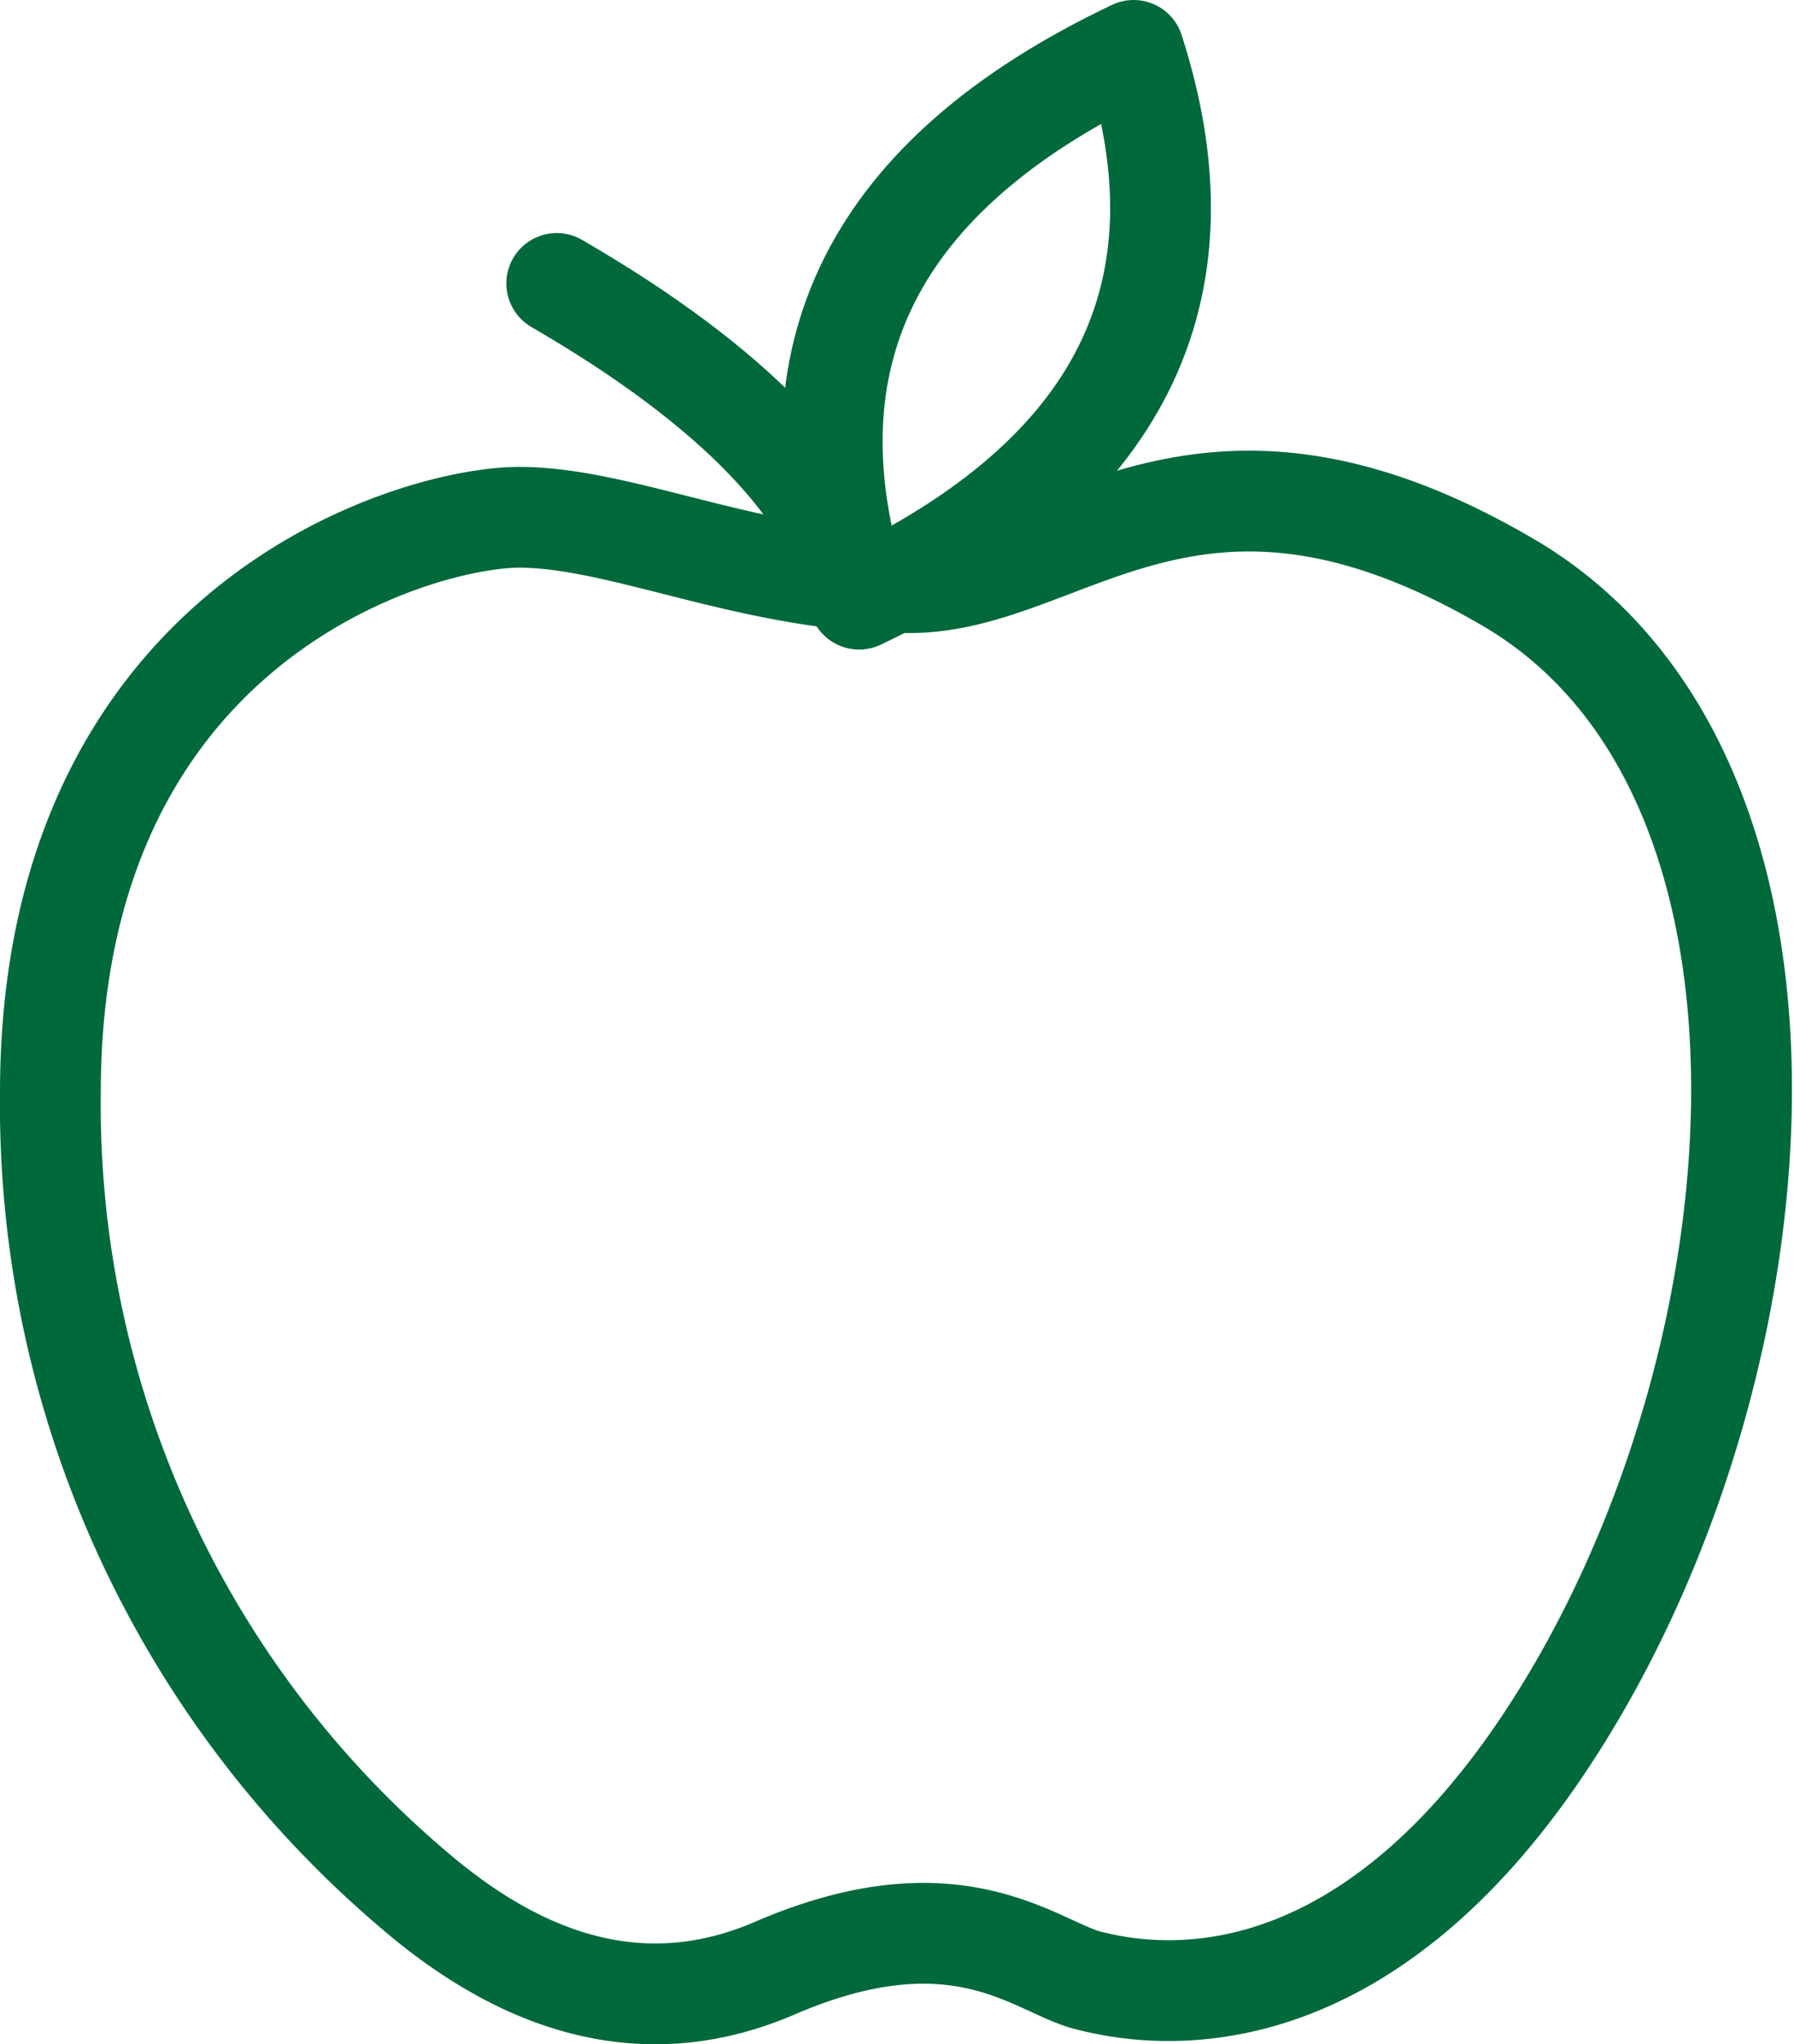 <svg id="0f1b3417-3e30-468a-af92-c6503ddbbd5f" data-name="Layer 1" xmlns="http://www.w3.org/2000/svg" viewBox="0 0 44.5 50.7"><defs><style>.\39 b97b88c-e250-4ca3-a88a-da51b2aa78bc,.d01faa2c-5b33-4e66-9fbe-58fb05706177,.ffdcb7ab-8a0a-4417-a2f2-6919d58acb33{fill:none;stroke:#00693c;stroke-width:2.5px;}.d01faa2c-5b33-4e66-9fbe-58fb05706177,.ffdcb7ab-8a0a-4417-a2f2-6919d58acb33{stroke-linecap:round;}.ffdcb7ab-8a0a-4417-a2f2-6919d58acb33{stroke-linejoin:round;}</style></defs><title>apple</title><g id="87c00d03-230b-4c7f-a19a-fdc2ffc5247c" data-name="Page-1"><g id="4f866701-6666-4c0b-823e-9cfc6fdabd7b" data-name="Home-/-Desktop"><g id="f50501a7-fea8-4518-8d32-9029fcead4e4" data-name="Products"><g id="c44b14f7-36cb-40af-bb01-bb46bdc41b1e" data-name="products"><g id="4d483897-cc6d-4234-84f5-9d5407a06da1" data-name="Health-and-Dental"><g id="43c16ae3-4fdd-4c53-9683-a9bd1a9b3f57" data-name="apple"><path id="c8fdd996-682f-4d34-b386-8009c8243a58" data-name="Path-5" class="9b97b88c-e250-4ca3-a88a-da51b2aa78bc" d="M23.32,15c-3.88,0-7.11-1.62-9.69-1.62S2,16,2,27.65a25.54,25.54,0,0,0,9,19.76q4.52,3.89,9,1.94c4.52-1.94,6.46,0,7.75.32s7.11,1.62,12.27-7.45S45.93,19.55,38.17,15,27.19,15,23.32,15Z" transform="translate(-0.75 -0.55)"/><g id="88a5ce75-f4ab-429d-b2e5-5d176f47fbc2" data-name="Group-4"><g id="707d81f9-aac7-4894-8c1c-40b9987ed78a" data-name="Group-3"><path id="71b102f8-8a29-4dec-86d9-c6badb05e62e" data-name="Path-6-Copy" class="ffdcb7ab-8a0a-4417-a2f2-6919d58acb33" d="M28.87,1.8q2.9,9-6.81,13.61" transform="translate(-0.75 -0.55)"/><path id="0dcd34be-6995-402d-8282-eed190eb6002" data-name="Path-6" class="9b97b88c-e250-4ca3-a88a-da51b2aa78bc" d="M22.06,15.41q-2.9-9,6.81-13.61" transform="translate(-0.75 -0.55)"/></g><path id="0177fabd-eb86-4de4-92e1-f0ed1eeb0788" data-name="Path-3" class="d01faa2c-5b33-4e66-9fbe-58fb05706177" d="M14.56,7.58q6.62,3.84,7.5,7.82" transform="translate(-0.75 -0.55)"/></g></g></g></g></g></g></g></svg>